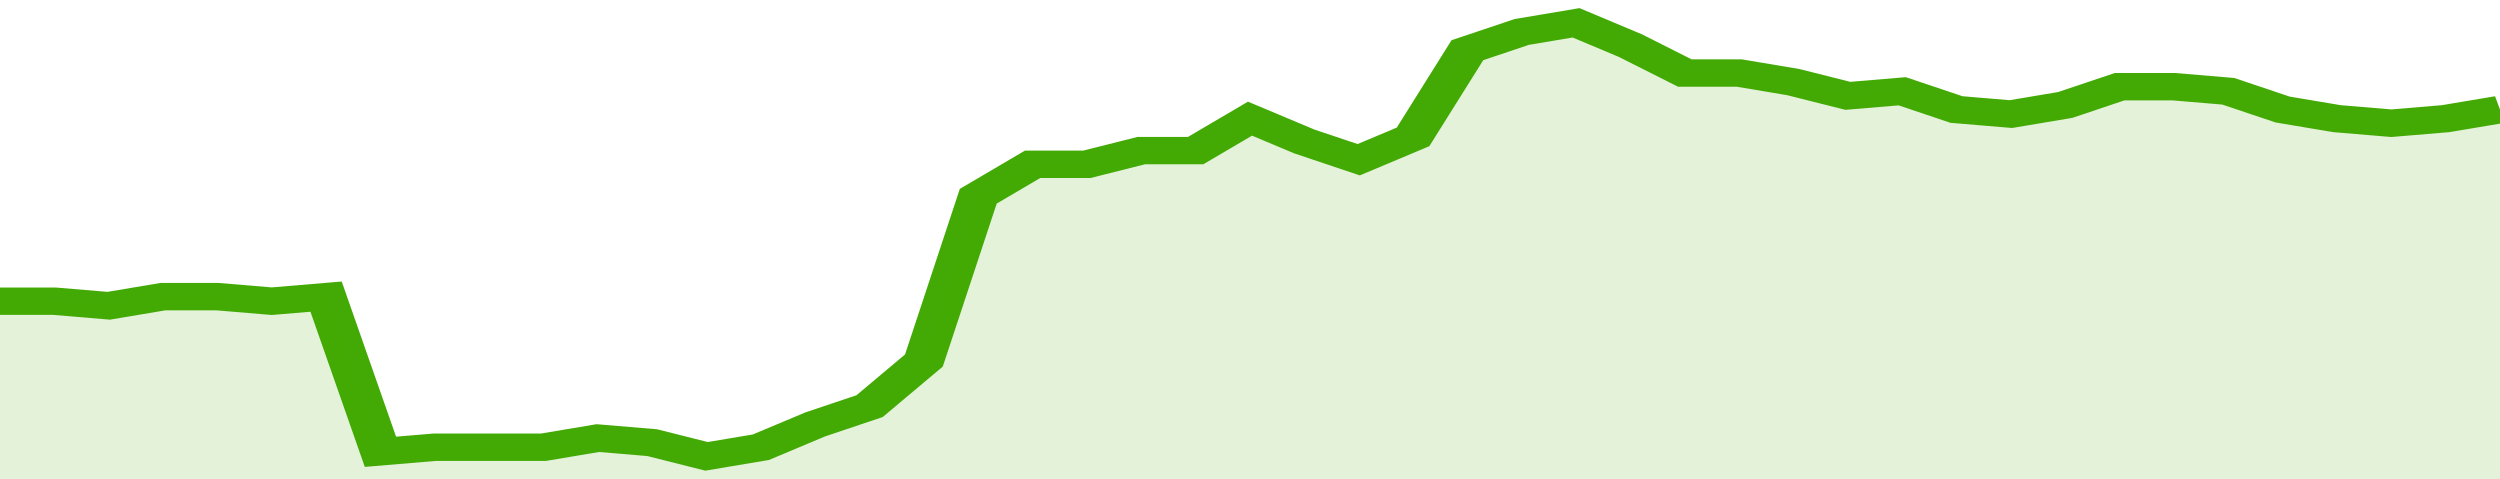<svg xmlns="http://www.w3.org/2000/svg" viewBox="0 0 368 105" width="120" height="23" preserveAspectRatio="none">
				 <polyline fill="none" stroke="#43AA05" stroke-width="6" points="0, 66 8, 66 16, 67 24, 65 32, 65 40, 66 48, 65 56, 99 64, 98 72, 98 80, 98 88, 96 96, 97 104, 100 112, 98 120, 93 128, 89 136, 79 144, 43 152, 36 160, 36 168, 33 176, 33 184, 26 192, 31 200, 35 208, 30 216, 11 224, 7 232, 5 240, 10 248, 16 256, 16 264, 18 272, 21 280, 20 288, 24 296, 25 304, 23 312, 19 320, 19 328, 20 336, 24 344, 26 352, 27 360, 26 368, 24 368, 24 "> </polyline>
				 <polygon fill="#43AA05" opacity="0.15" points="0, 105 0, 66 8, 66 16, 67 24, 65 32, 65 40, 66 48, 65 56, 99 64, 98 72, 98 80, 98 88, 96 96, 97 104, 100 112, 98 120, 93 128, 89 136, 79 144, 43 152, 36 160, 36 168, 33 176, 33 184, 26 192, 31 200, 35 208, 30 216, 11 224, 7 232, 5 240, 10 248, 16 256, 16 264, 18 272, 21 280, 20 288, 24 296, 25 304, 23 312, 19 320, 19 328, 20 336, 24 344, 26 352, 27 360, 26 368, 24 368, 105 "></polygon>
			</svg>